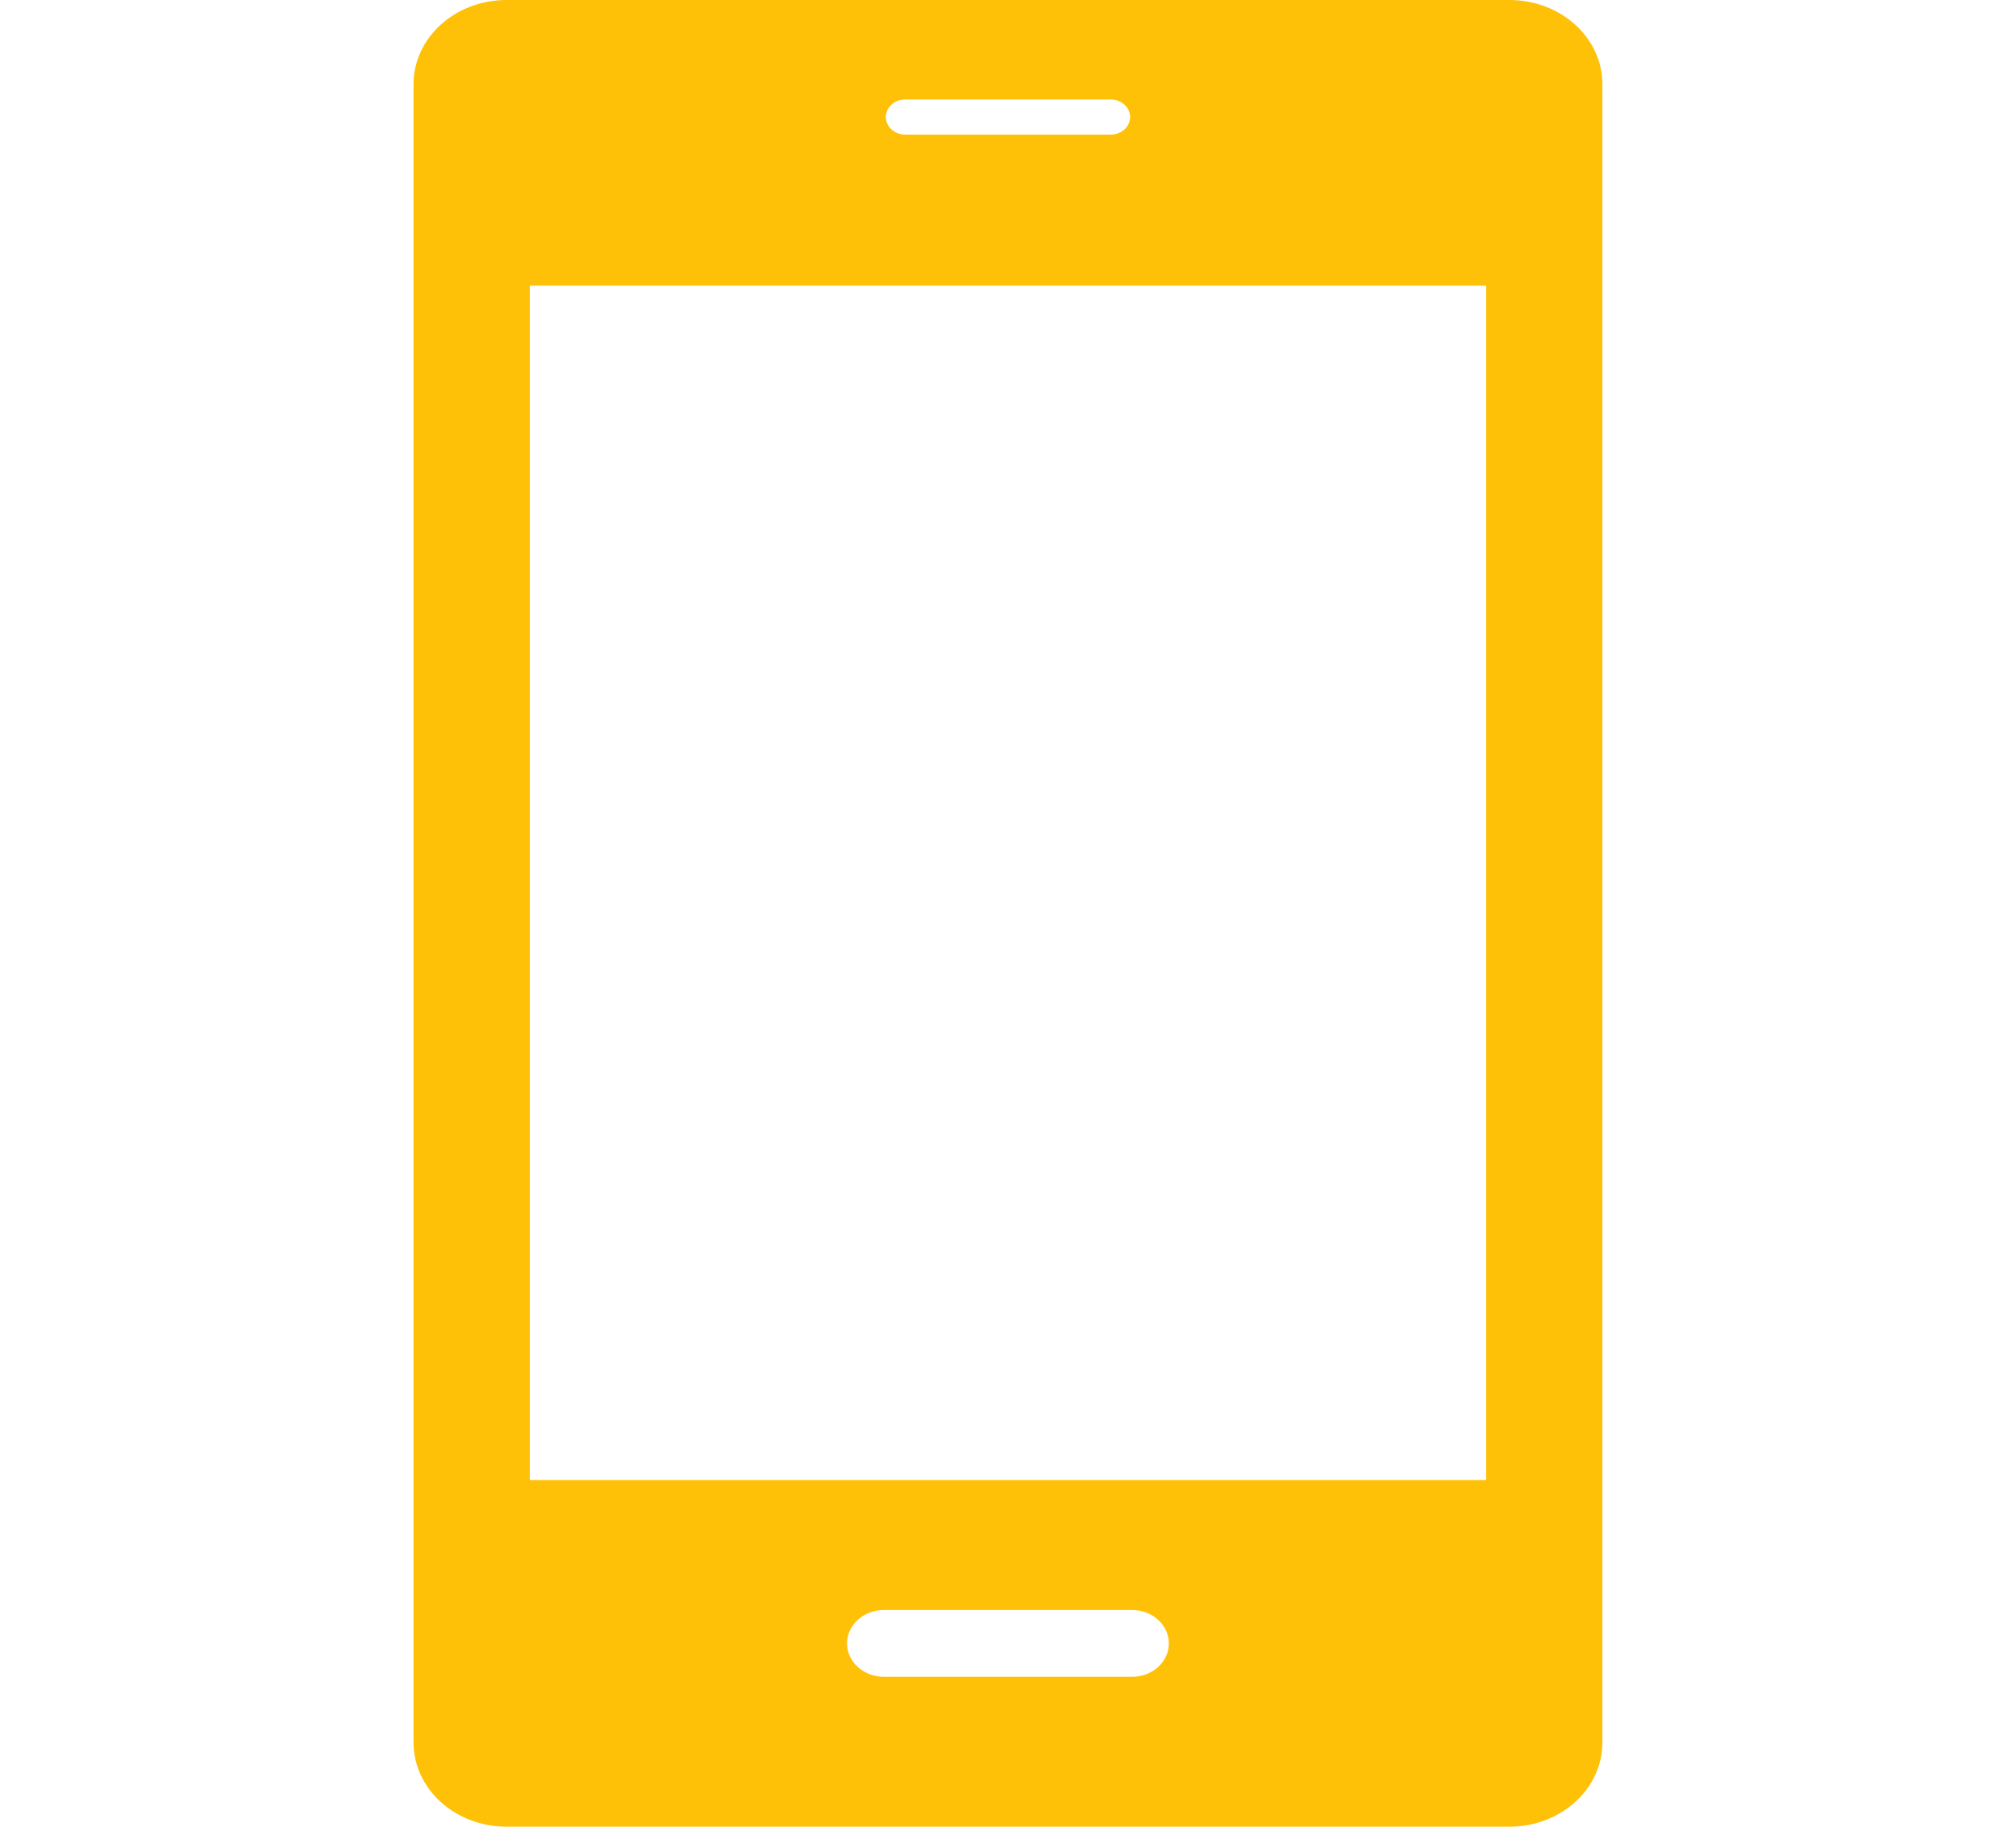 <?xml version="1.0" encoding="UTF-8"?> <svg xmlns="http://www.w3.org/2000/svg" width="32" height="29" viewBox="0 0 32 29" fill="none"><path d="M23.959 0H8.041C7.224 0 6.564 0.599 6.564 1.338V27.662C6.564 28.401 7.225 29 8.041 29H23.959C24.774 29 25.435 28.401 25.435 27.662V1.338C25.436 0.599 24.774 0 23.959 0ZM14.369 1.579H17.63C17.8 1.579 17.938 1.704 17.938 1.858C17.938 2.012 17.8 2.137 17.63 2.137H14.369C14.199 2.137 14.061 2.012 14.061 1.858C14.061 1.704 14.199 1.579 14.369 1.579ZM17.969 26.62H14.03C13.707 26.62 13.445 26.383 13.445 26.09C13.445 25.797 13.707 25.56 14.03 25.56H17.969C18.292 25.56 18.553 25.797 18.553 26.09C18.553 26.383 18.293 26.62 17.969 26.62ZM23.59 23.497H8.41V4.535H23.59V23.497Z" fill="#FFC107"></path></svg> 